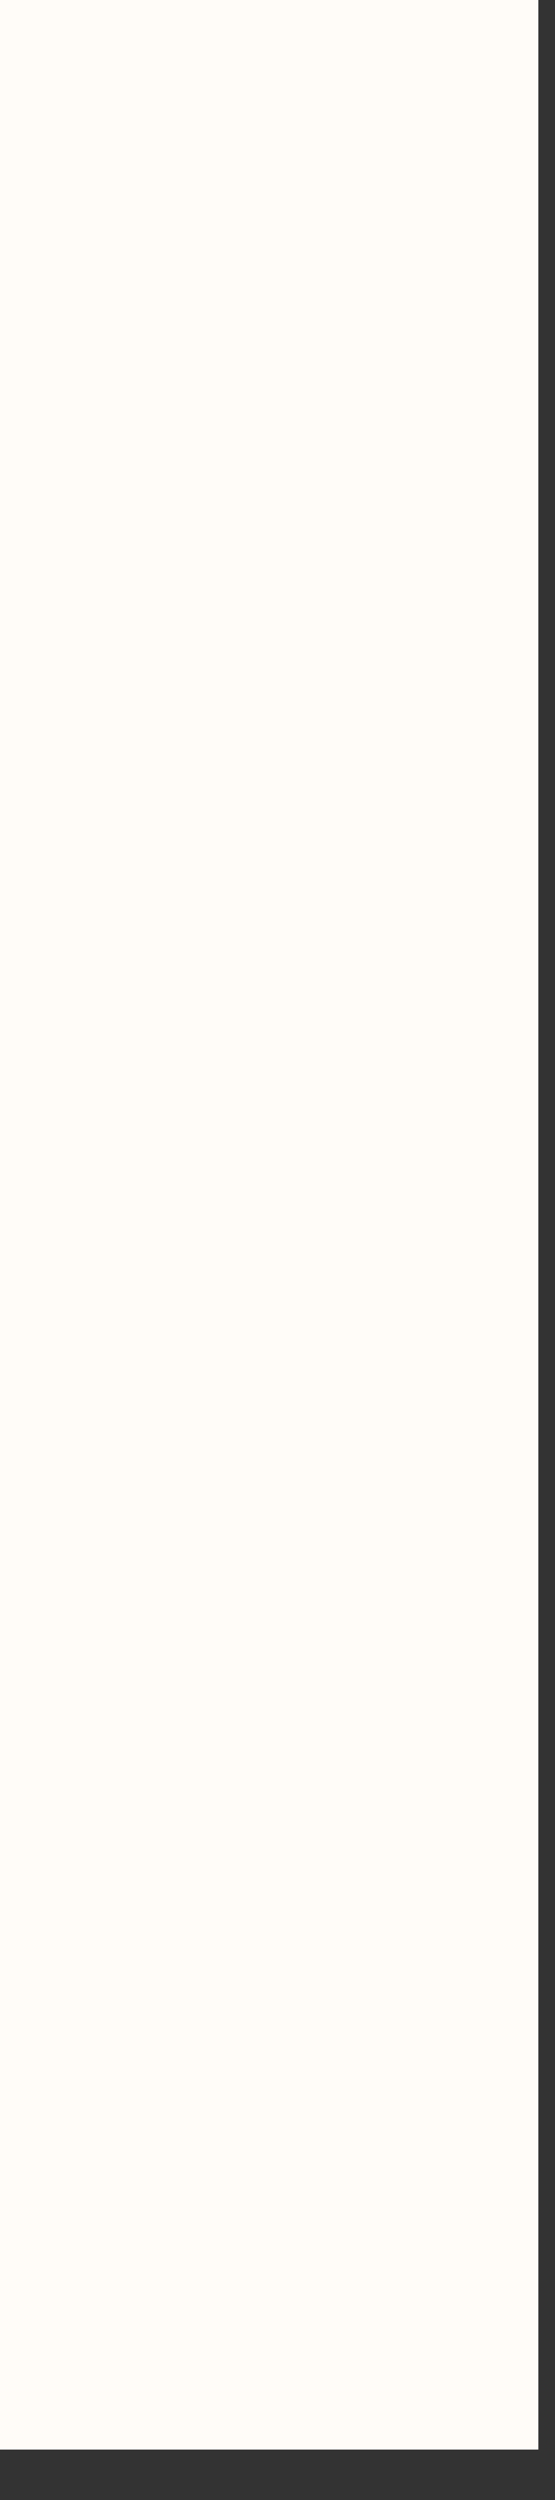 <?xml version="1.0" encoding="utf-8"?>
<svg xmlns="http://www.w3.org/2000/svg" fill="none" height="100%" overflow="visible" preserveAspectRatio="none" style="display: block;" viewBox="0 0 4 18" width="100%">
<rect x="0" y="0" width="4" height="18" fill="#333333" stroke="none"/>
<path d="M3.88 0H0V17.637H3.88V0Z" fill="#FFFCF8" id="Vector"/>
</svg>